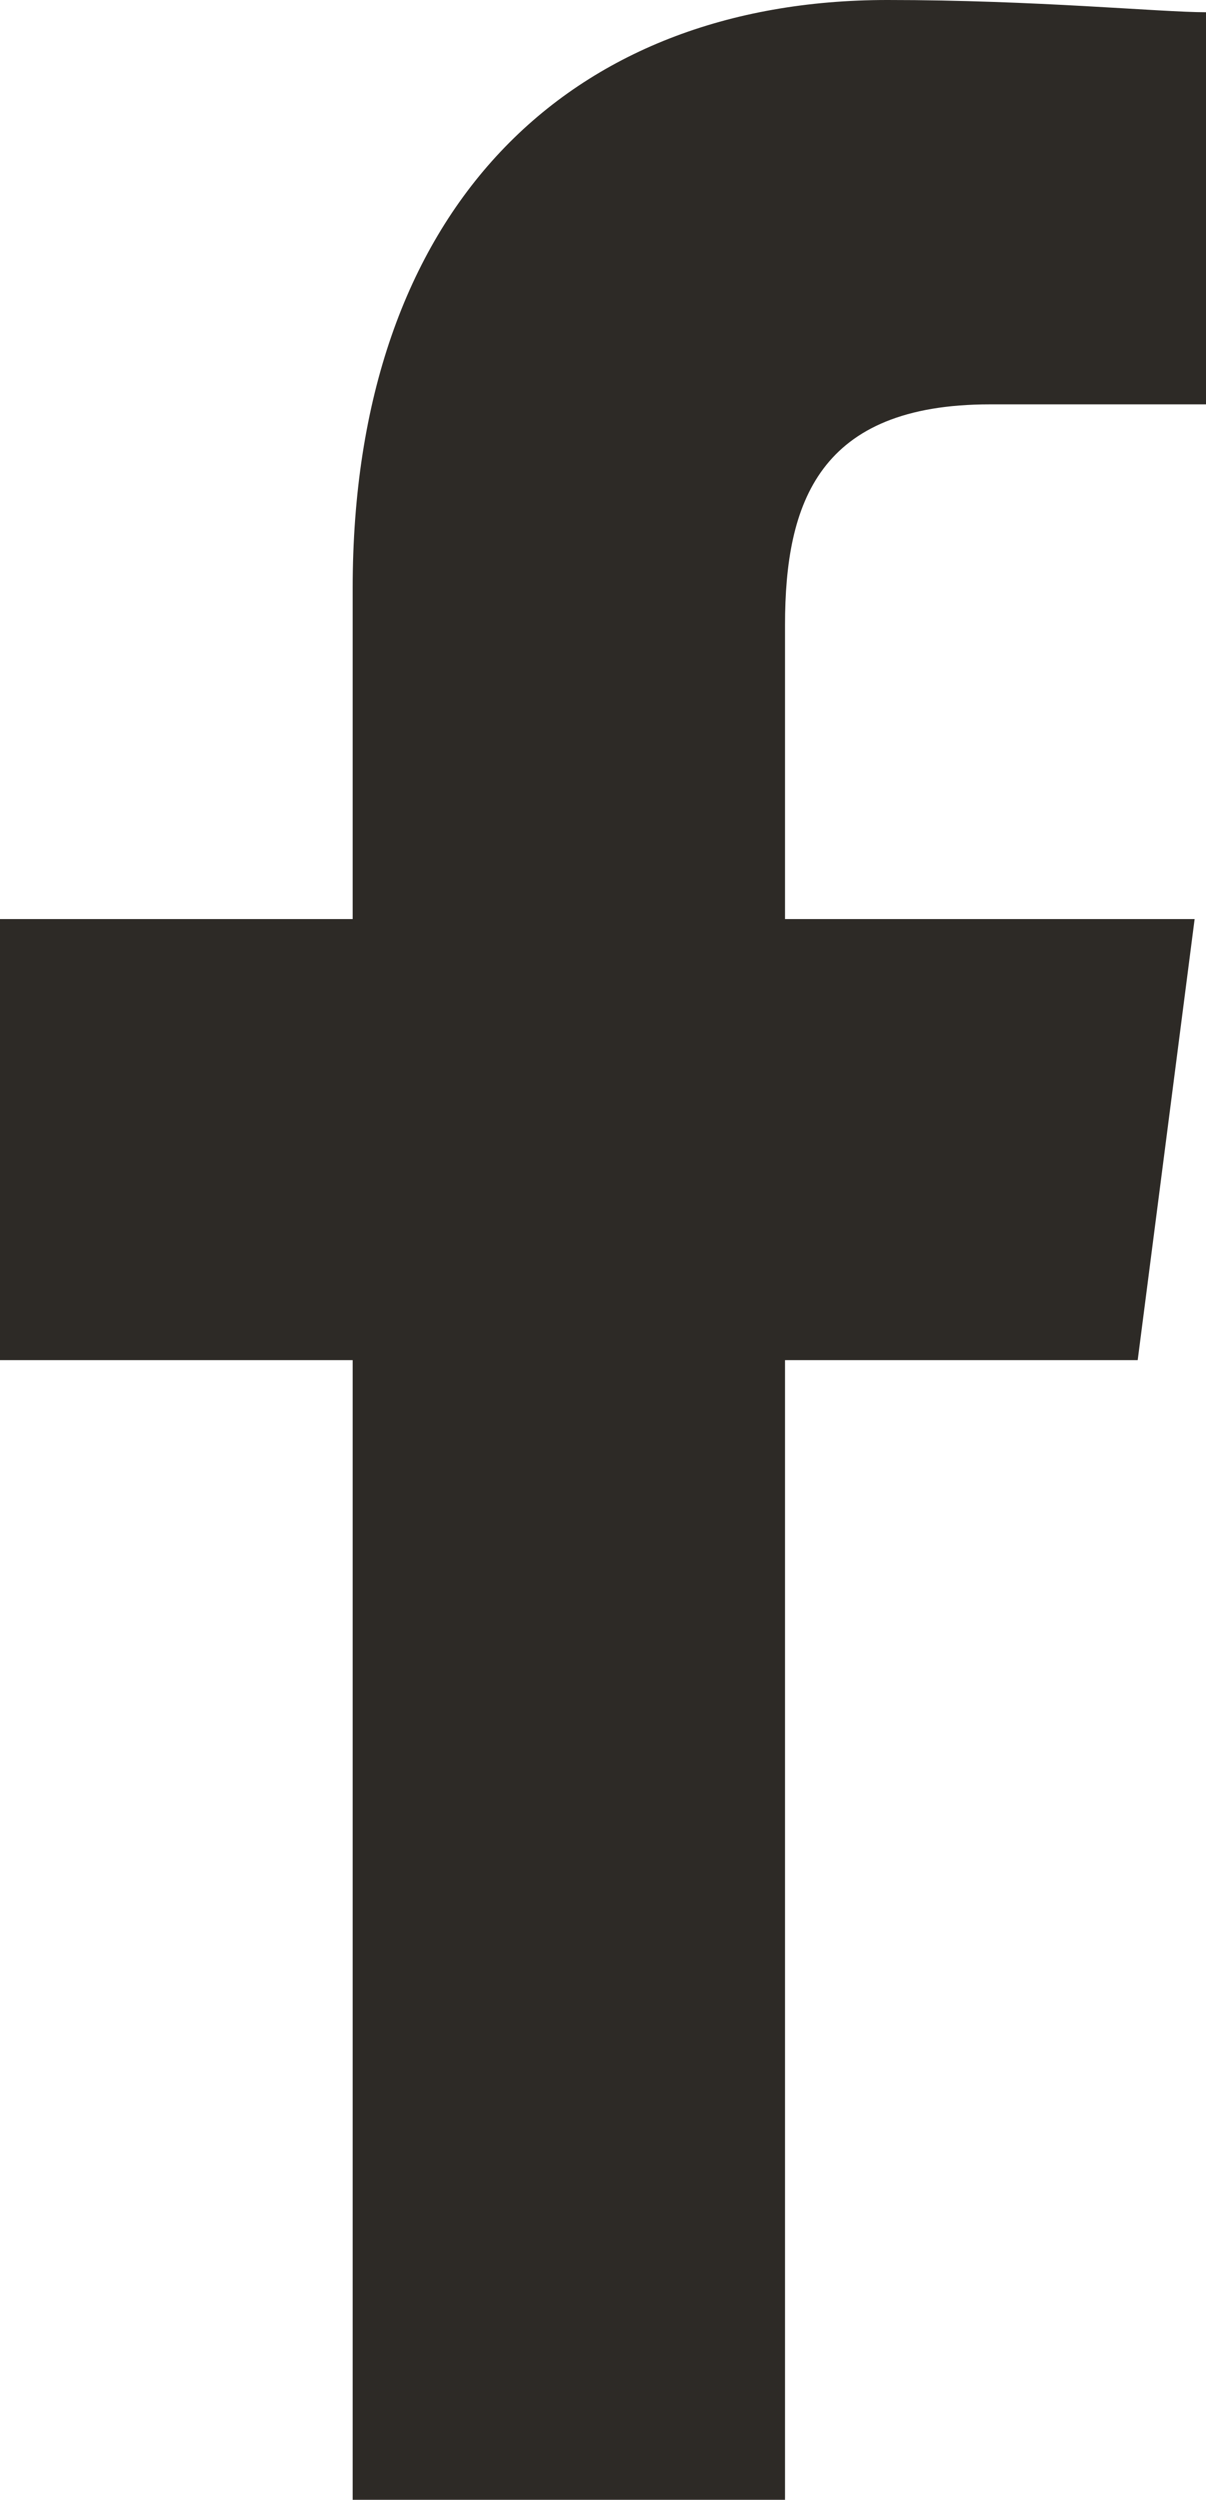 <svg width="14" height="29" viewBox="0 0 14 29" fill="none" xmlns="http://www.w3.org/2000/svg">
<path fill-rule="evenodd" clip-rule="evenodd" d="M9.113 29V15.779H13.207L13.868 10.662H9.113V7.25C9.113 5.828 9.509 4.691 11.491 4.691H14V0.142C13.472 0.142 12.019 0 10.302 0C6.604 0 4.094 2.417 4.094 6.824V10.662H0V15.779H4.094V29H9.113Z" fill="#2D2A26"/>
</svg>
